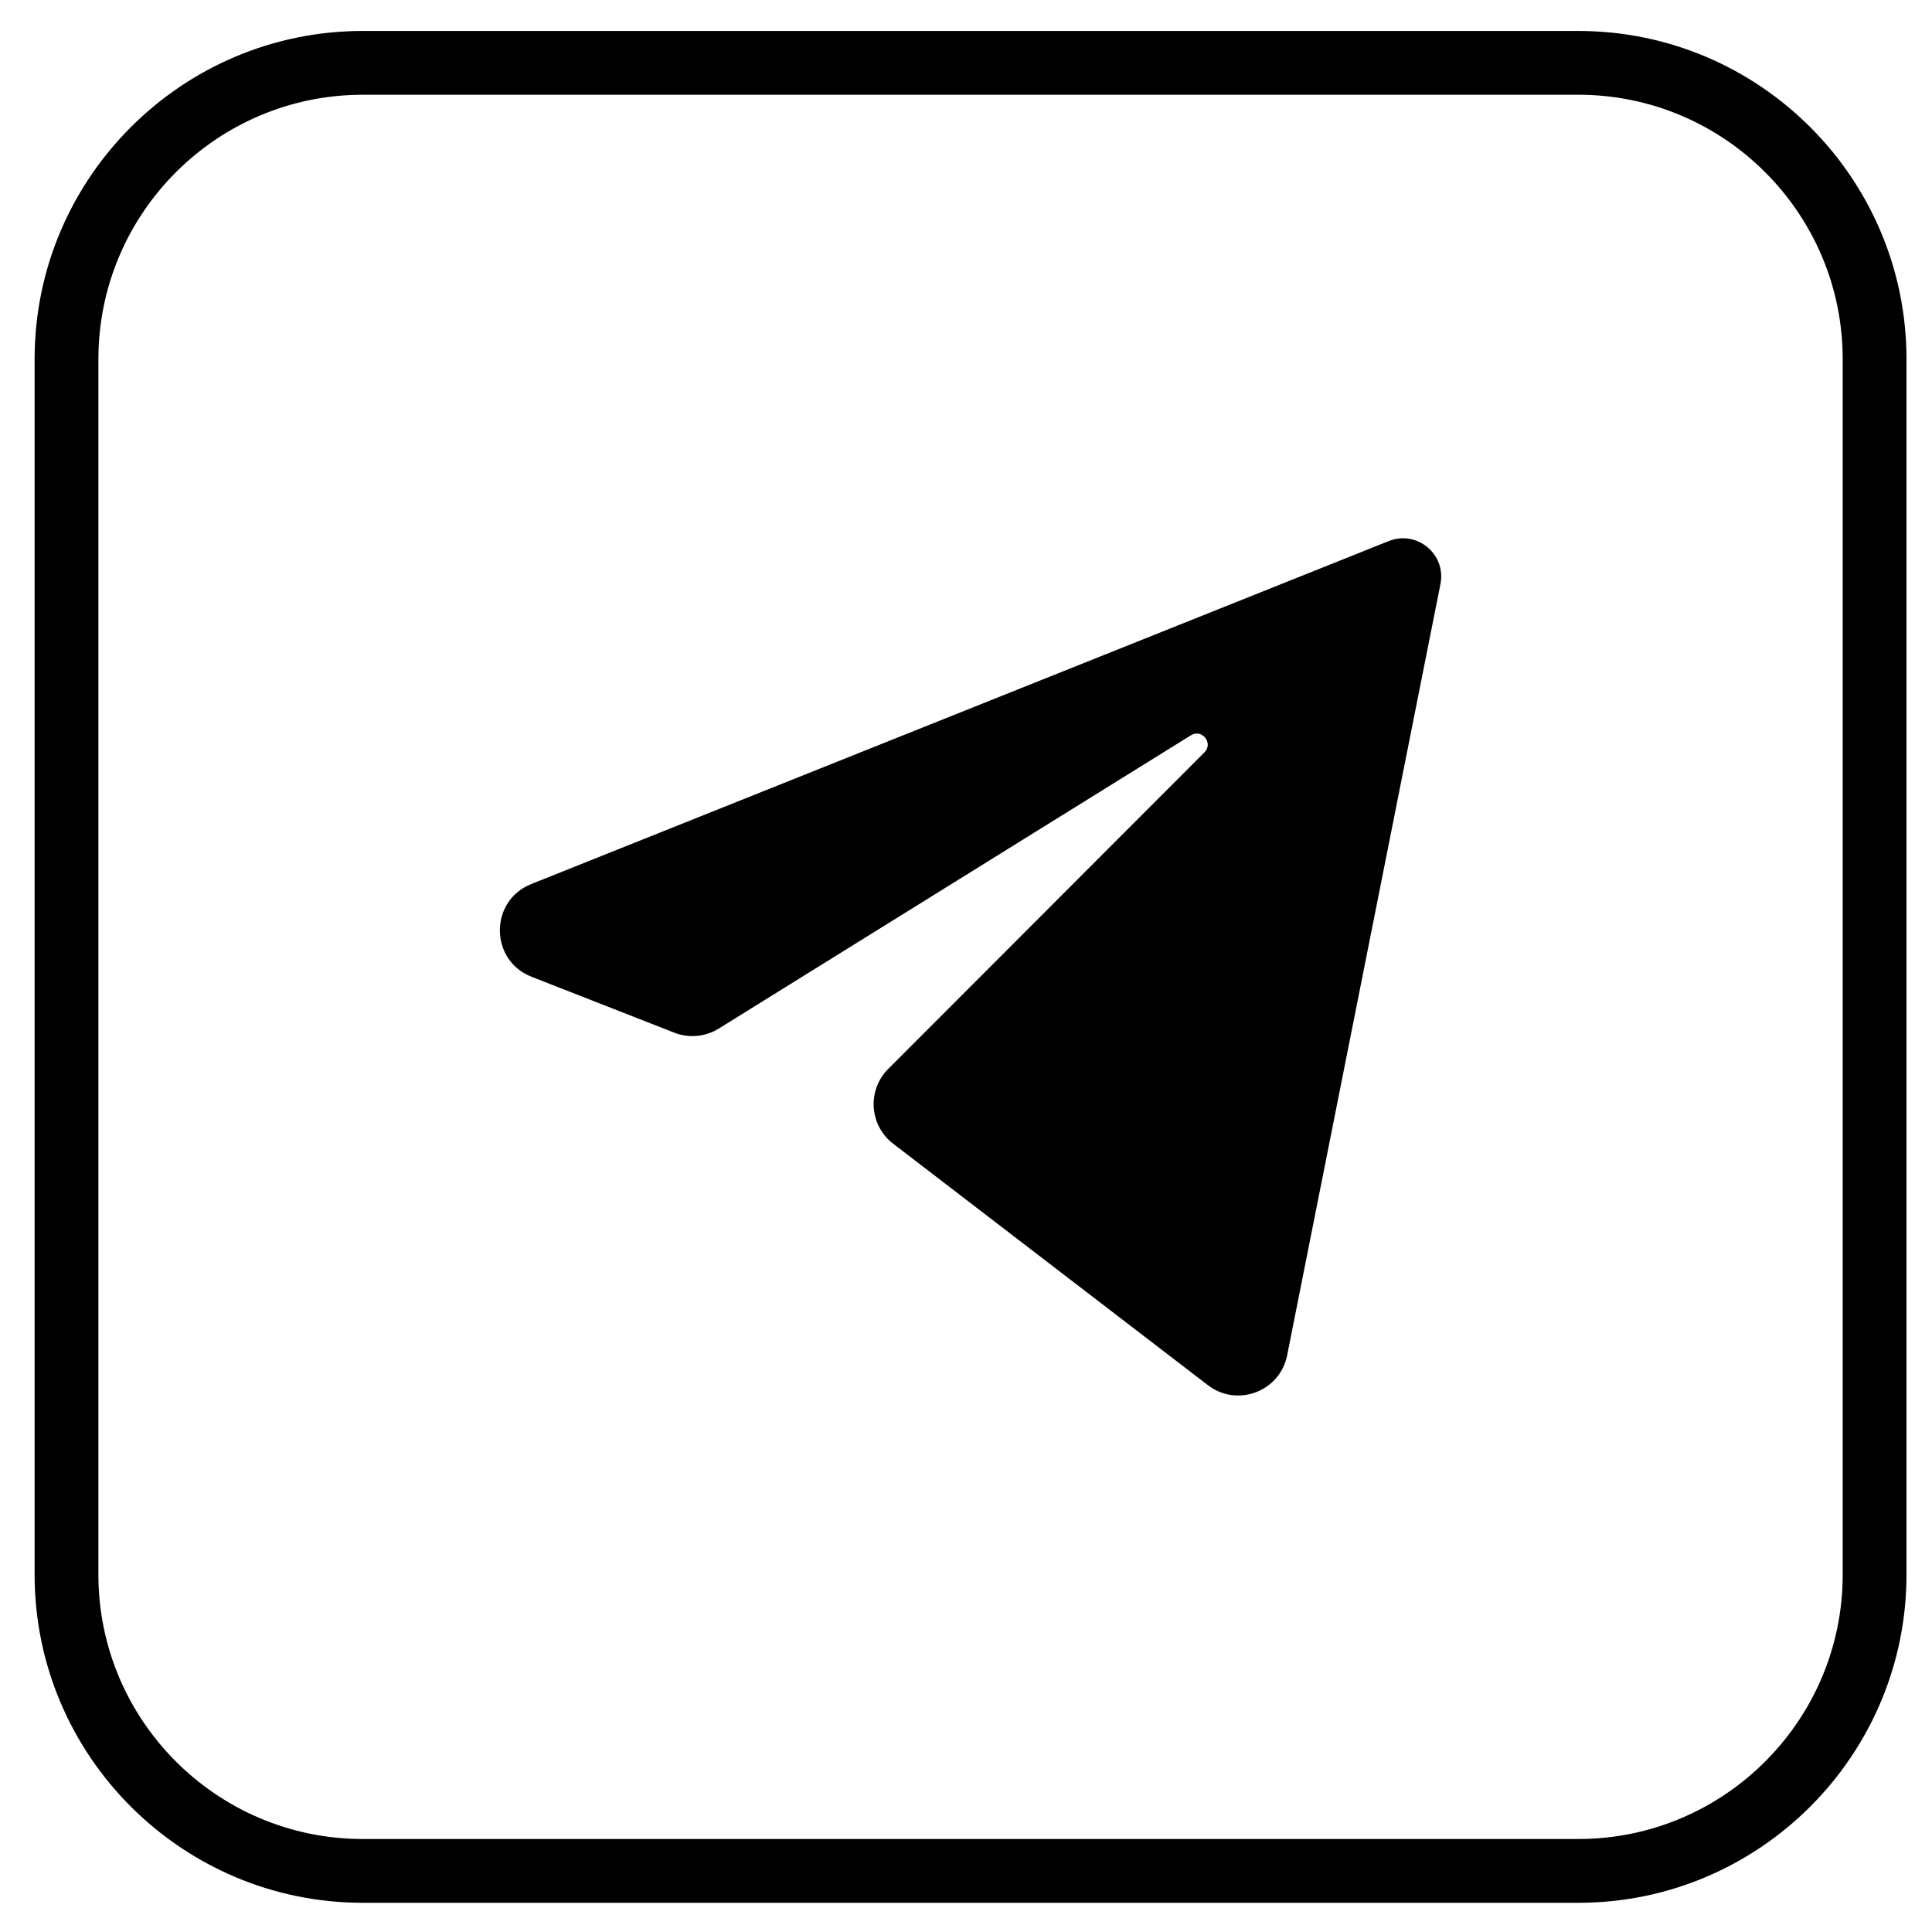 <?xml version="1.0" encoding="iso-8859-1"?>
<!-- Generator: Adobe Illustrator 15.1.0, SVG Export Plug-In . SVG Version: 6.00 Build 0)  -->
<!DOCTYPE svg PUBLIC "-//W3C//DTD SVG 1.0//EN" "http://www.w3.org/TR/2001/REC-SVG-20010904/DTD/svg10.dtd">
<svg version="1.0"
	 xmlns:x="http://ns.adobe.com/Extensibility/1.0/" xmlns:i="http://ns.adobe.com/AdobeIllustrator/10.0/" xmlns:graph="http://ns.adobe.com/Graphs/1.0/" i:viewOrigin="122 570" i:rulerOrigin="-122 -42" i:pageBounds="122 570 652 42"
	 xmlns="http://www.w3.org/2000/svg" xmlns:xlink="http://www.w3.org/1999/xlink" xmlns:a="http://ns.adobe.com/AdobeSVGViewerExtensions/3.0/"
	 x="0px" y="0px" width="530px" height="528px" viewBox="0 0 530 528" style="enable-background:new 0 0 530 528;"
	 xml:space="preserve">
<g id="Capa_1" i:layer="yes" i:dimmedPercent="50" i:rgbTrio="#4F008000FFFF">
	<g>
		<g>
			<path i:knockout="Off" d="M432.991,522H99.503c-49.631,0-90.009-40.378-90.009-90.01V98.503
				c0-49.631,40.378-90.009,90.009-90.009h333.488C482.622,8.494,523,48.872,523,98.503
				v333.487C523,481.622,482.622,522,432.991,522z M99.503,25.994
				c-39.982,0-72.509,32.527-72.509,72.509v333.487
				C26.994,471.973,59.521,504.5,99.503,504.5h333.488C472.973,504.5,505.5,471.973,505.5,431.99
				V98.503c0-39.981-32.527-72.509-72.509-72.509H99.503z"/>
		</g>
		<g>
			<g>
				<path i:knockout="Off" d="M145.82,267.962l39.146,15.33
					c4.017,1.573,8.54,1.159,12.205-1.117l129.524-80.457
					c3.037-1.886,6.242,2.153,3.716,4.682l-86.746,86.838
					c-5.838,5.845-5.203,15.491,1.351,20.519l86.344,66.24
					c8.041,6.168,19.765,1.754,21.74-8.186l42.056-211.589
					c1.624-8.168-6.458-14.882-14.19-11.79l-235.236,94.095
					C134.22,247.13,134.279,263.441,145.82,267.962z"/>
			</g>
		</g>
	</g>
</g>
</svg>
